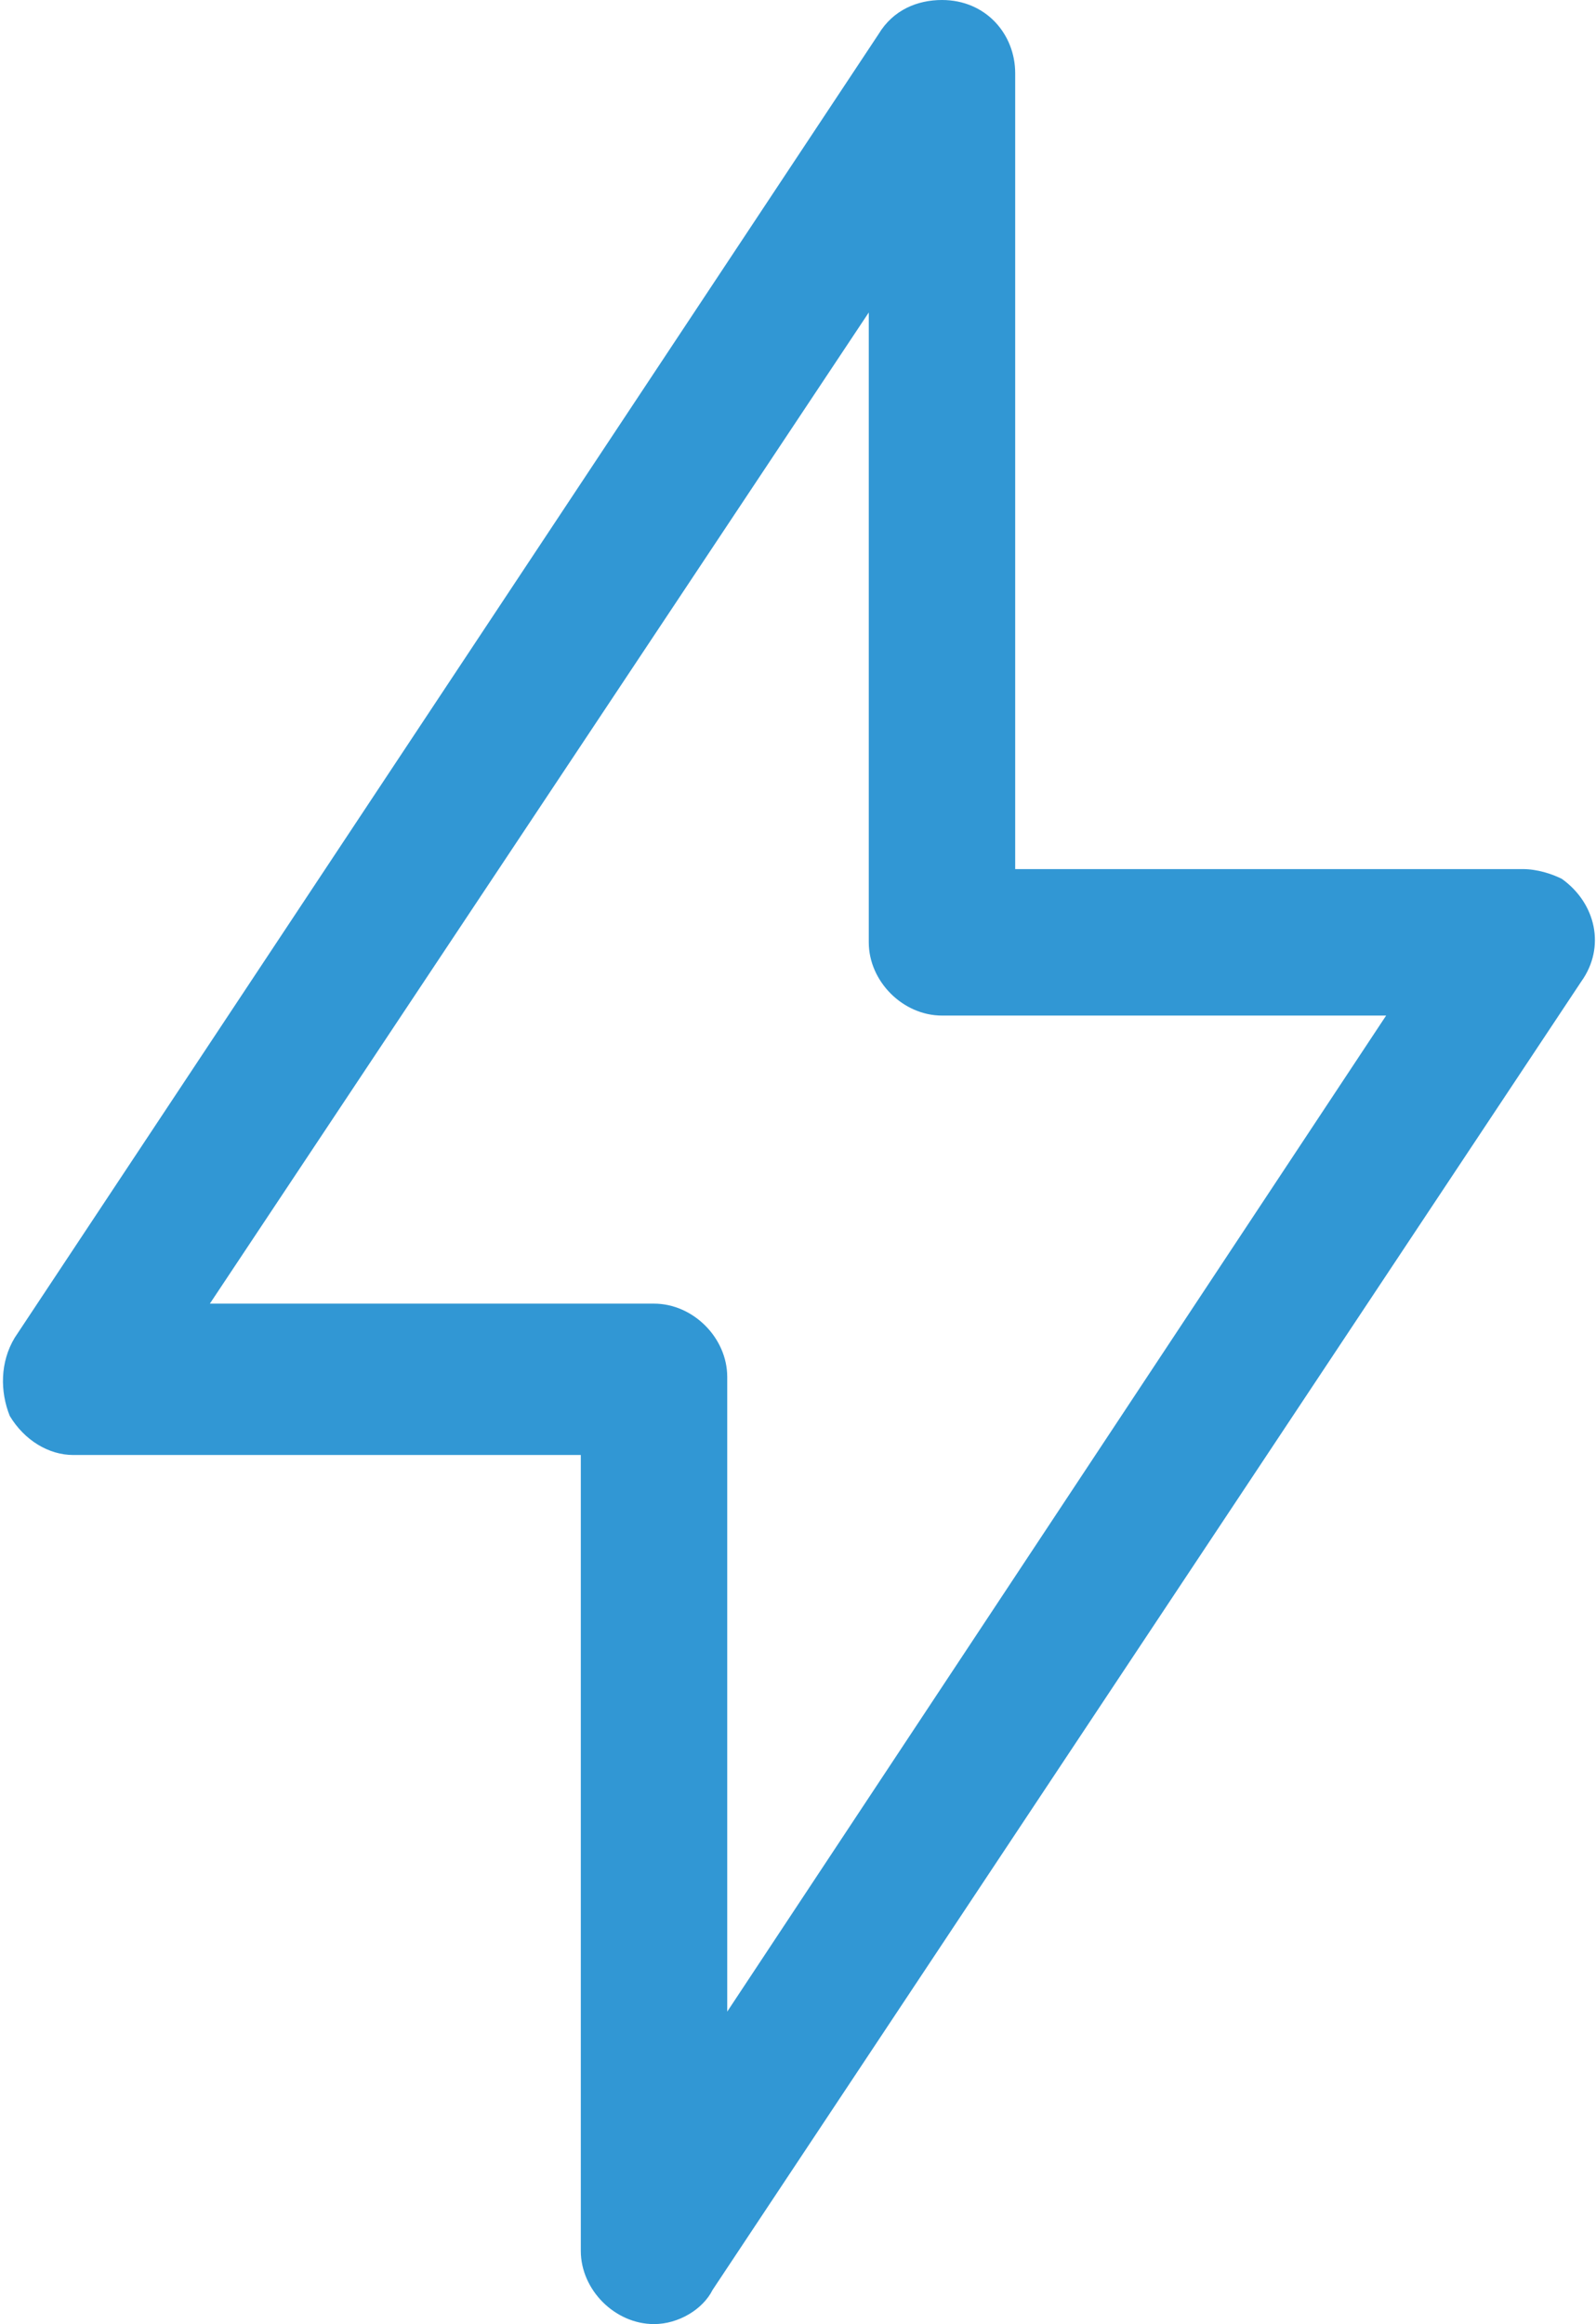 <?xml version="1.0" encoding="utf-8"?>
<!-- Generator: Adobe Illustrator 22.0.0, SVG Export Plug-In . SVG Version: 6.00 Build 0)  -->
<svg version="1.1" id="Capa_1" xmlns="http://www.w3.org/2000/svg" xmlns:xlink="http://www.w3.org/1999/xlink" x="0px" y="0px"
	 viewBox="0 0 32.7 47.6" style="enable-background:new 0 0 32.7 47.6;" xml:space="preserve">
<style type="text/css">
	.st0{fill:#3197D4;}
</style>
<g id="Capa_2_1_">
	<g id="Layer_1">
		<path class="st0" d="M31.2,17.8H20.8V1.5c0-0.8-0.6-1.5-1.5-1.5c-0.5,0-1,0.2-1.3,0.7L0.3,27.4c-0.3,0.5-0.3,1.1-0.1,1.6
			c0.3,0.5,0.8,0.8,1.3,0.8h10.4v16.3c0,0.8,0.7,1.5,1.5,1.5c0.5,0,1-0.3,1.2-0.7l17.8-26.8c0.5-0.7,0.3-1.6-0.4-2.1
			C31.8,17.9,31.5,17.8,31.2,17.8z M14.9,41.2V28.2c0-0.8-0.7-1.5-1.5-1.5H4.3L17.8,6.4v12.9c0,0.8,0.7,1.5,1.5,1.5h9.1L14.9,41.2z"
			/>
	</g>
</g>
</svg>
